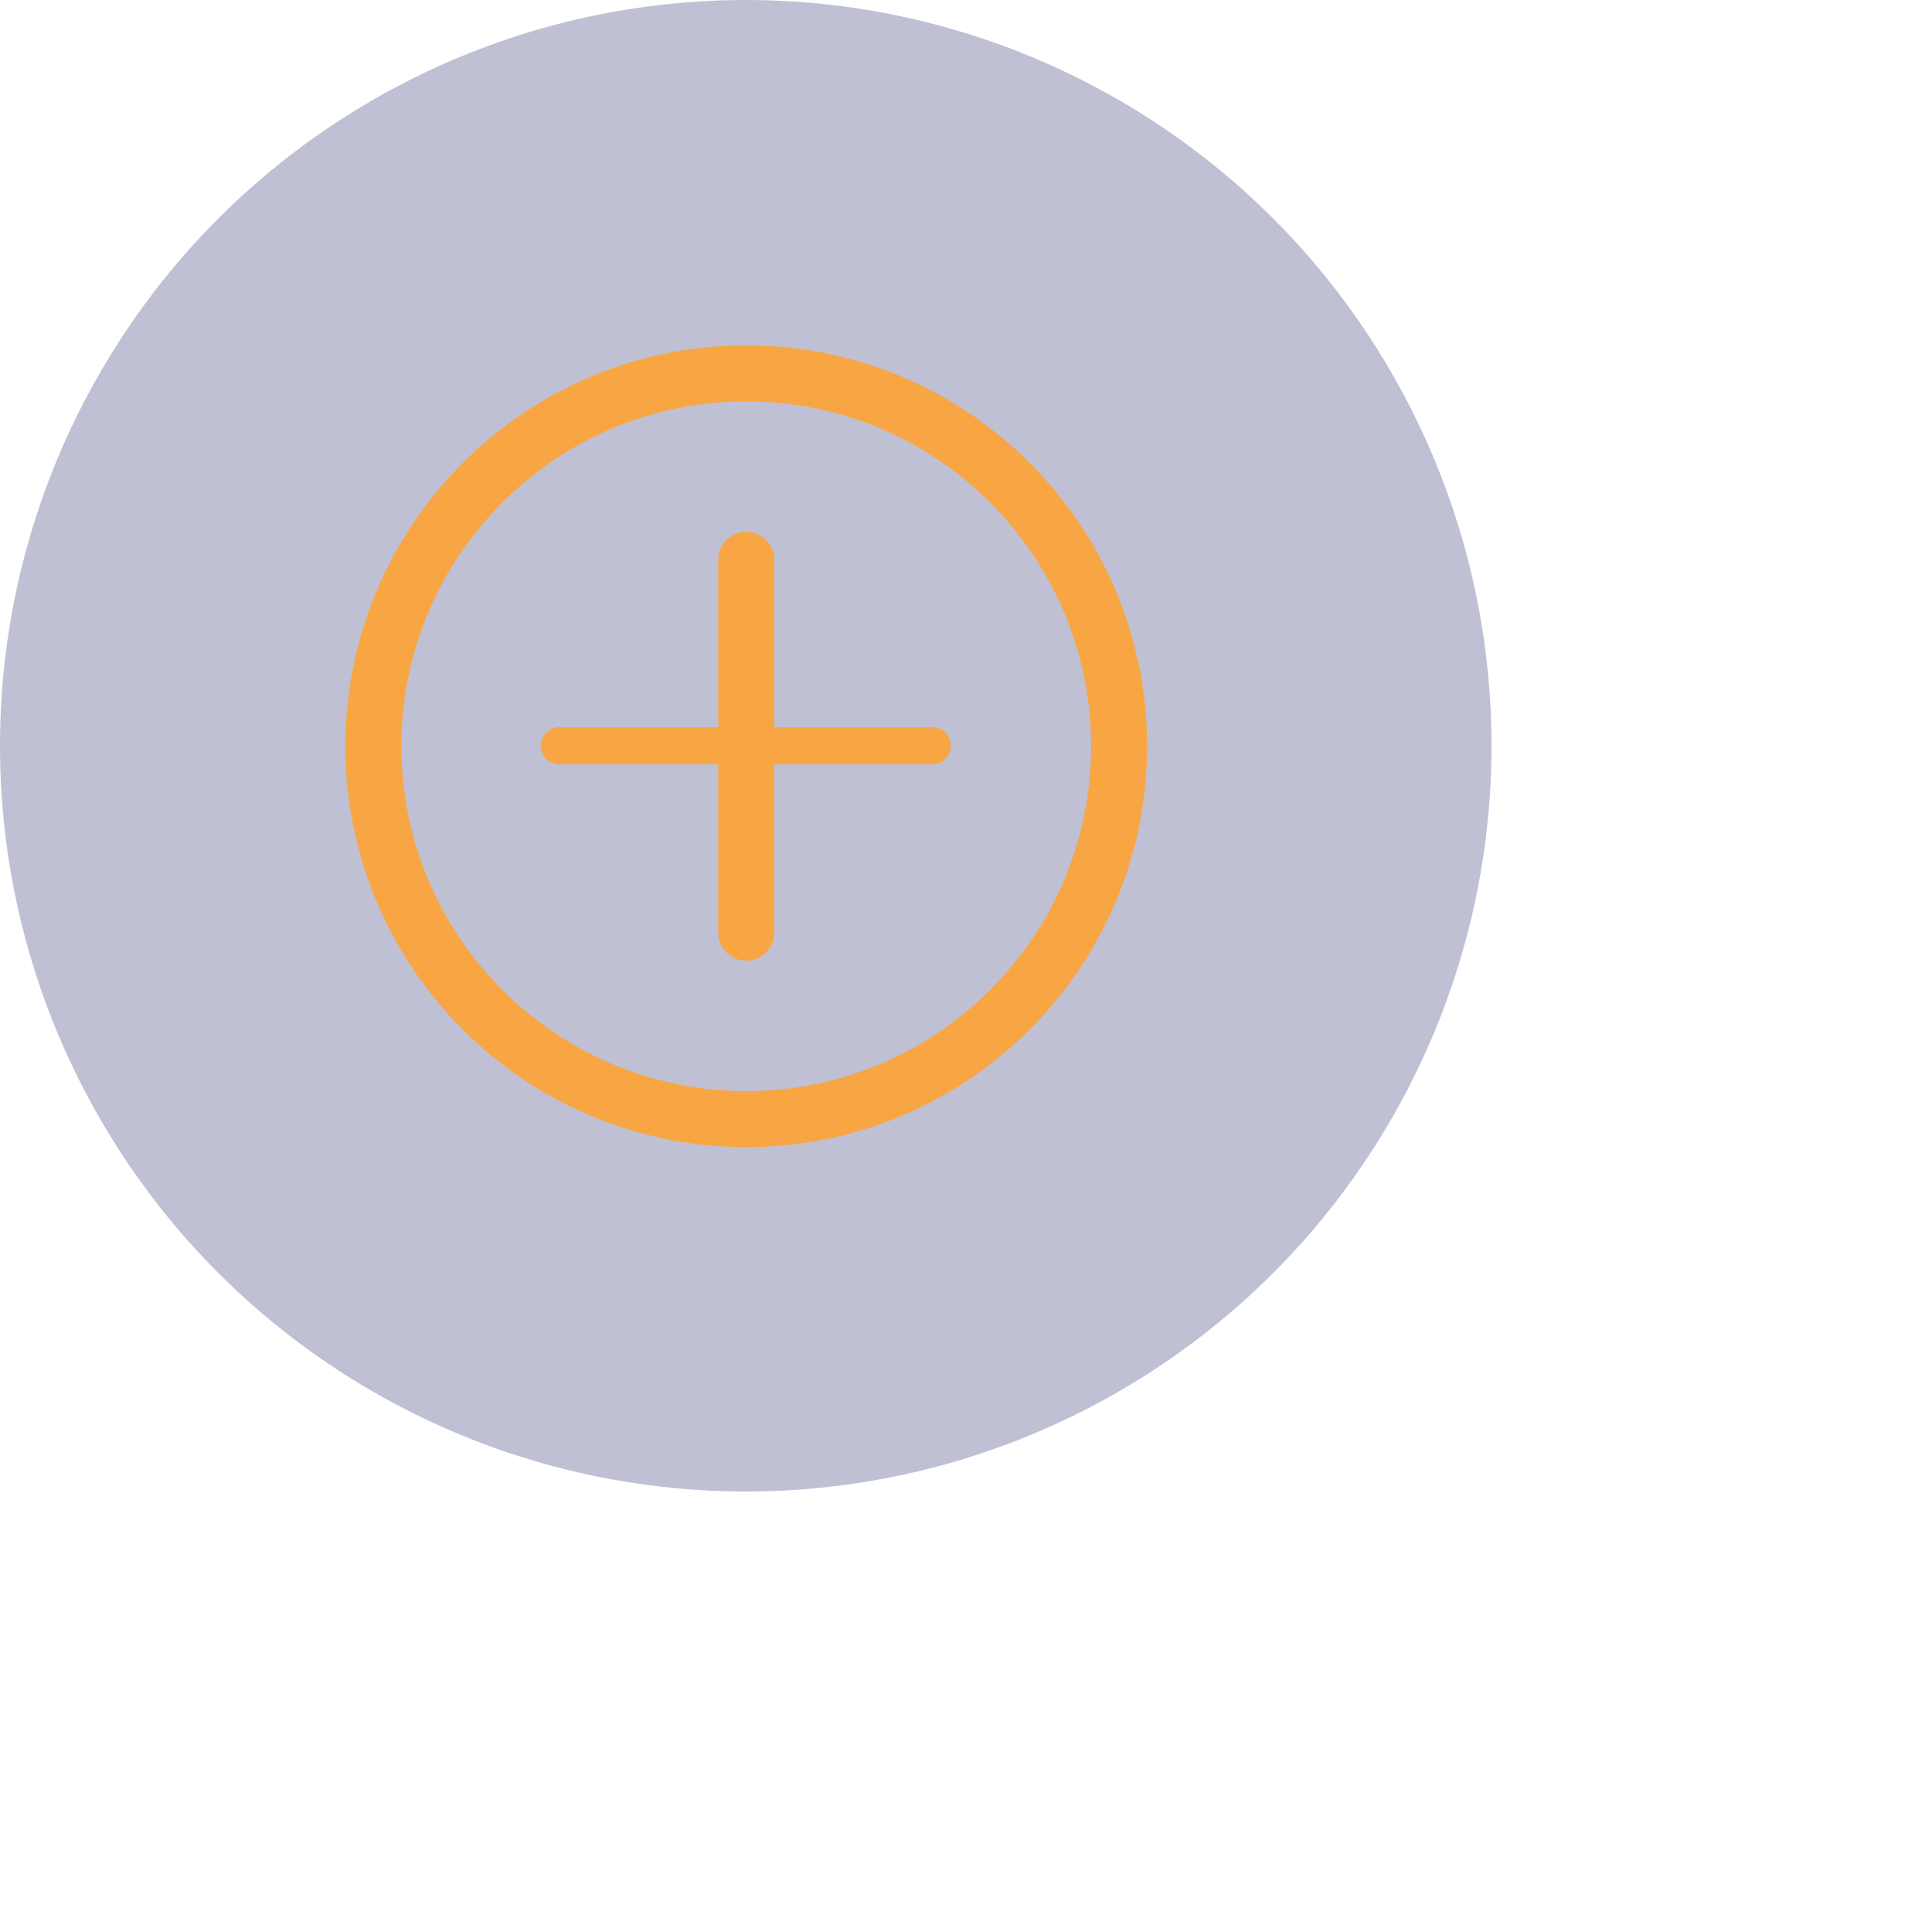 <?xml version="1.0" encoding="utf-8"?>
<svg xmlns="http://www.w3.org/2000/svg" fill="none" height="100%" overflow="visible" preserveAspectRatio="none" style="display: block;" viewBox="0 0 4 4" width="100%">
<g id="Frame 34650">
<circle cx="1.544" cy="1.544" fill="#282D6B" fill-opacity="0.3" id="Ellipse 12" r="1.544"/>
<g id="Icon/add">
<path d="M1.93 1.544L1.158 1.544" id="Path 2" stroke="#F8A644" stroke-linecap="round" stroke-width="0.077"/>
<path d="M1.545 1.931L1.545 1.159" id="Path 2_2" stroke="#F8A644" stroke-linecap="round" stroke-width="0.116"/>
<path clip-rule="evenodd" d="M1.545 2.317C1.971 2.317 2.317 1.971 2.317 1.545C2.317 1.119 1.971 0.773 1.545 0.773C1.119 0.773 0.773 1.119 0.773 1.545C0.773 1.971 1.119 2.317 1.545 2.317Z" fill-rule="evenodd" id="Oval" stroke="#F8A644" stroke-width="0.116"/>
</g>
</g>
</svg>